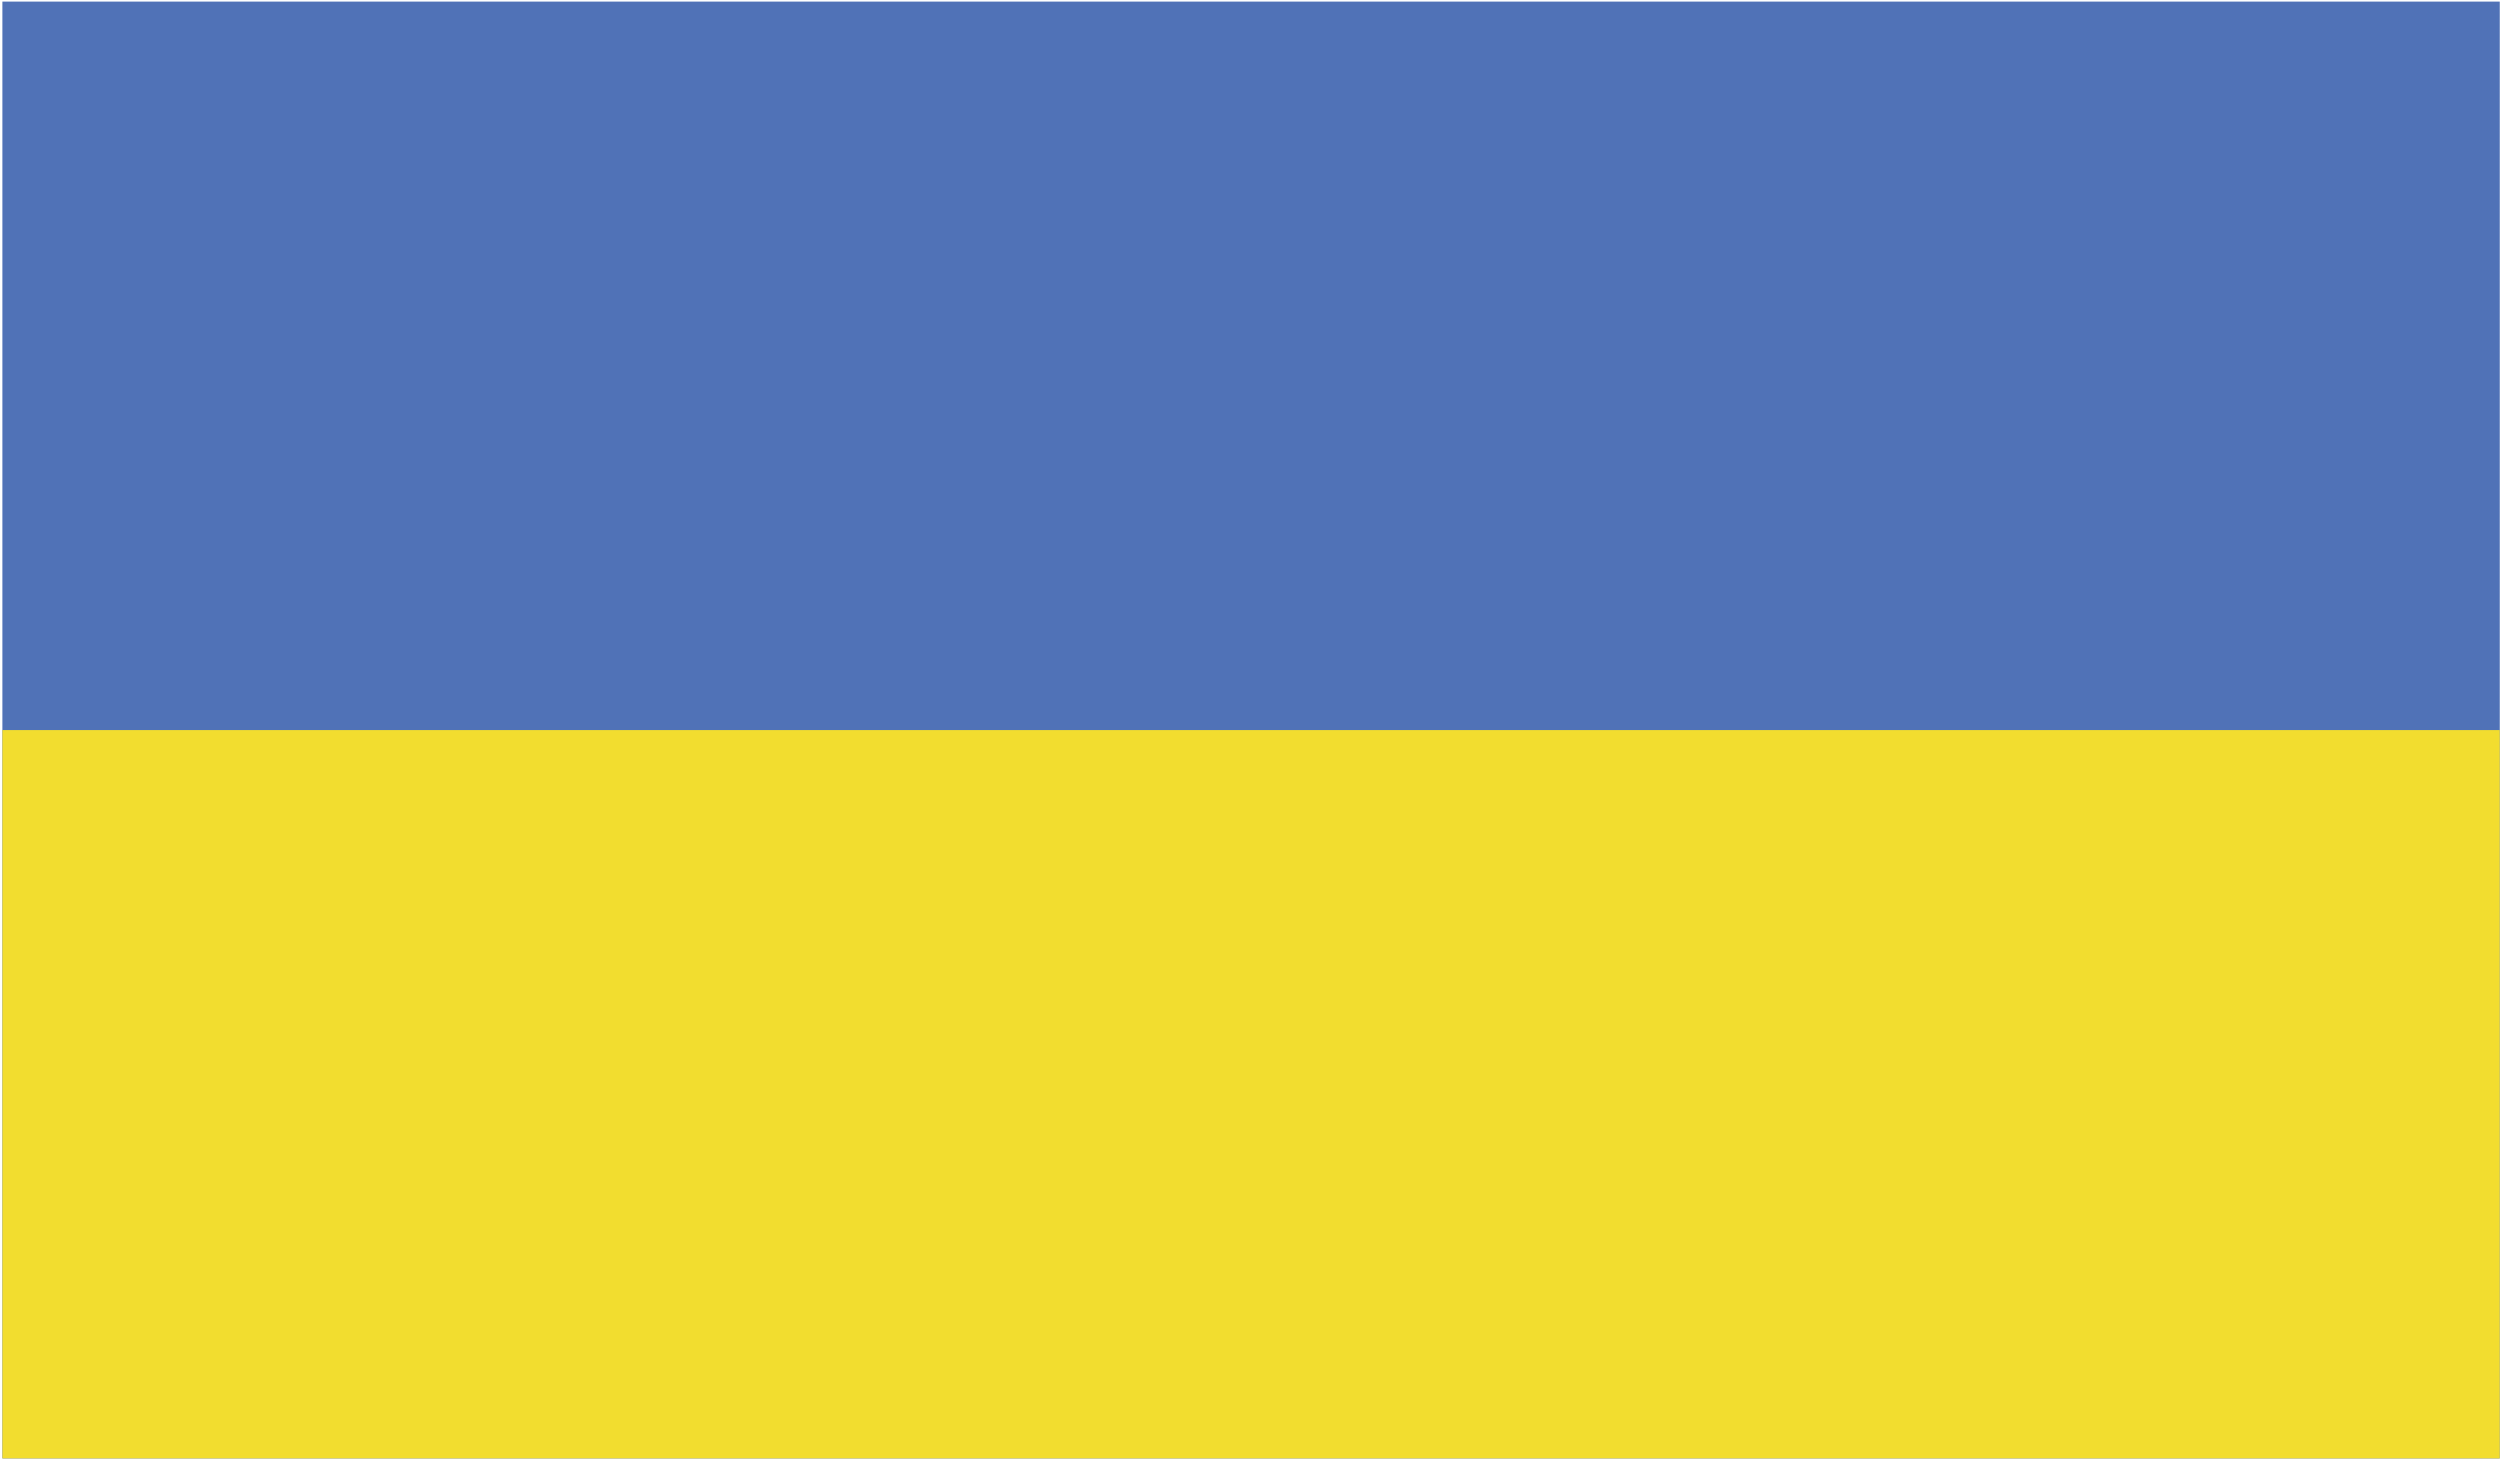 <?xml version="1.0" encoding="UTF-8"?> <svg xmlns="http://www.w3.org/2000/svg" viewBox="0 0 140 82" xml:space="preserve" style="fill-rule:evenodd;clip-rule:evenodd;stroke-linejoin:round;stroke-miterlimit:2"><g transform="translate(-1701.59 -1067.1) scale(4.167)"><path style="fill:#5072b7" d="M408.381 256.105h33.562v19.578h-33.562z"></path><clipPath id="a"><path d="M408.381 256.105h33.562v19.578h-33.562z"></path></clipPath><g clip-path="url(#a)"><path style="fill:#f2dd2f;fill-rule:nonzero" d="M408.381 265.895h33.562v9.788h-33.562z"></path></g></g></svg> 